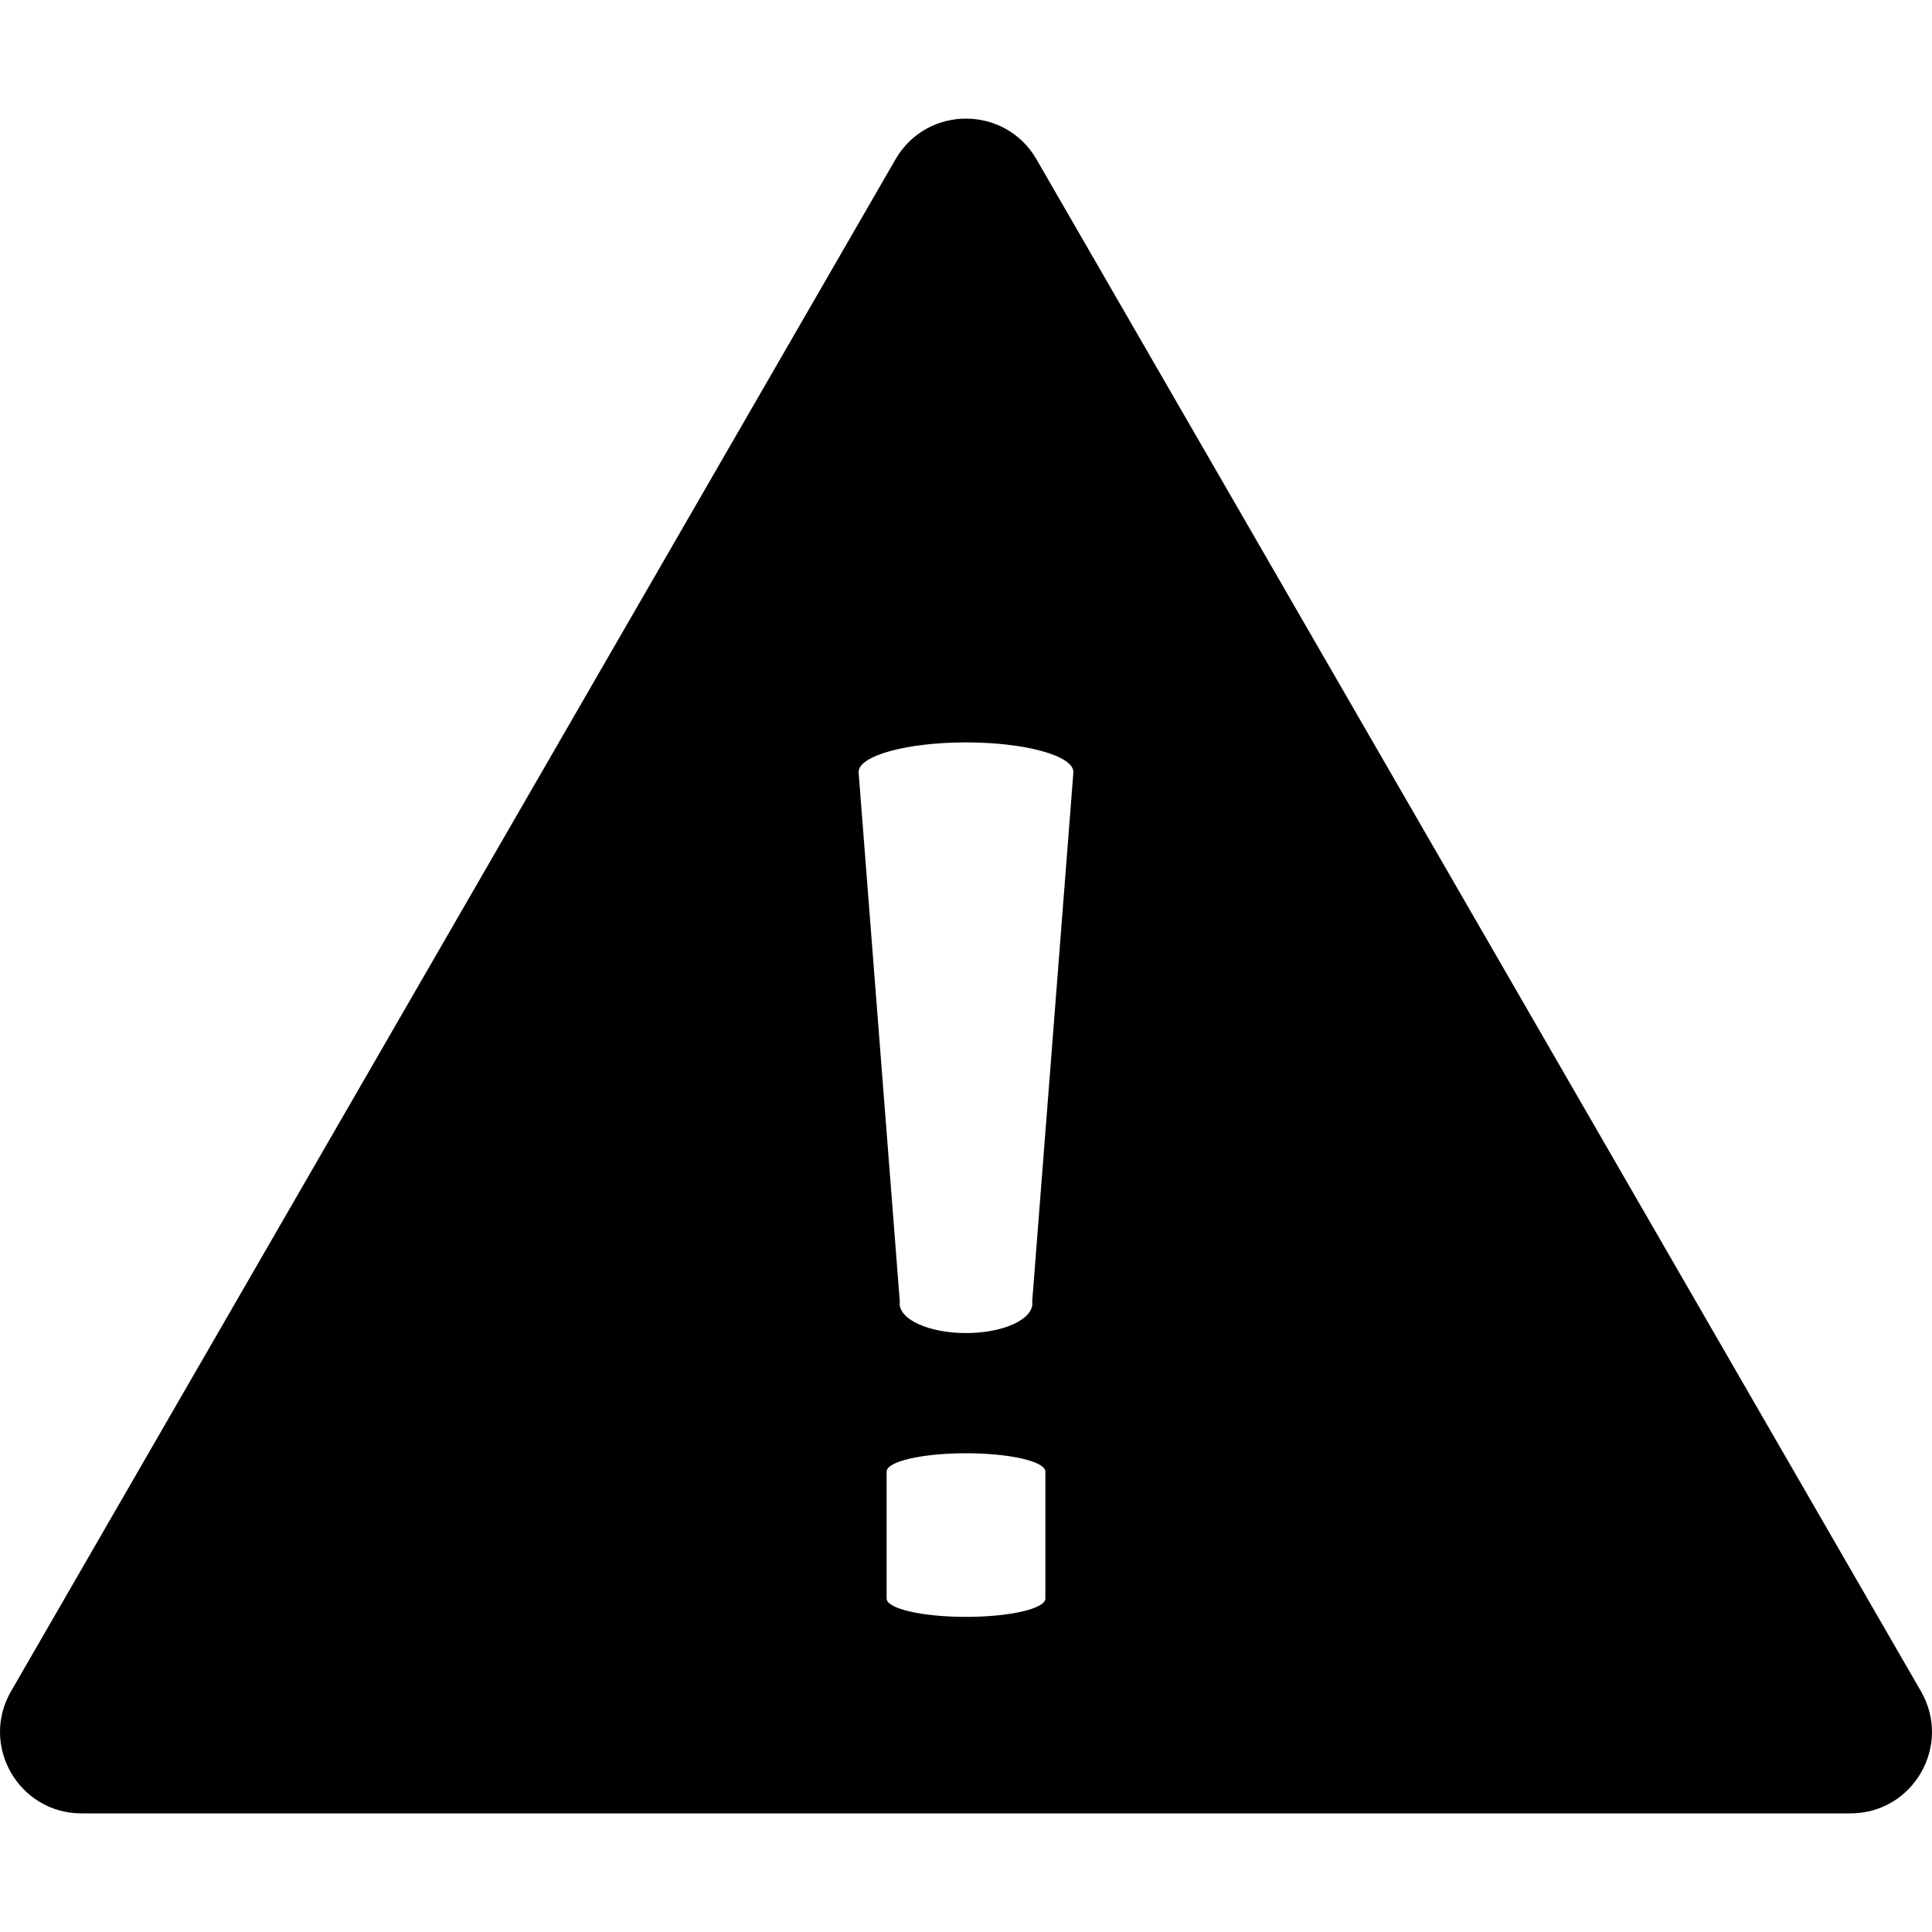 <?xml version="1.0" encoding="utf-8"?>

<!DOCTYPE svg PUBLIC "-//W3C//DTD SVG 1.1//EN" "http://www.w3.org/Graphics/SVG/1.1/DTD/svg11.dtd">
<!-- Скачано с сайта svg4.ru / Downloaded from svg4.ru -->
<svg height="800px" width="800px" version="1.1" id="_x32_" xmlns="http://www.w3.org/2000/svg" xmlns:xlink="http://www.w3.org/1999/xlink" 
	 viewBox="0 0 512 512"  xml:space="preserve">
<style type="text/css">
	.st0{fill:#000000;}
</style>
<g>
	<path class="st0" d="M509.08,448.217L274.676,42.218c-8.299-14.376-29.051-14.376-37.352,0L2.922,448.217
		c-8.301,14.376,2.074,32.347,18.674,32.347h468.806C507.003,480.564,517.378,462.594,509.08,448.217z M277.035,423.636
		c0,2.68-9.418,4.853-21.033,4.853c-11.619,0-21.037-2.173-21.037-4.853V389.98c0-2.68,9.418-4.853,21.037-4.853
		c11.615,0,21.033,2.174,21.033,4.853V423.636z M273.529,345.11c0.008,0.1,0.066,0.195,0.066,0.3c0,4.344-7.879,7.866-17.594,7.866
		c-9.721,0-17.596-3.522-17.596-7.866c0-0.102,0.056-0.198,0.066-0.3l-10.936-140.5c0-4.344,12.744-7.866,28.465-7.866
		s28.463,3.522,28.463,7.866L273.529,345.11z"/>
</g>
</svg>
